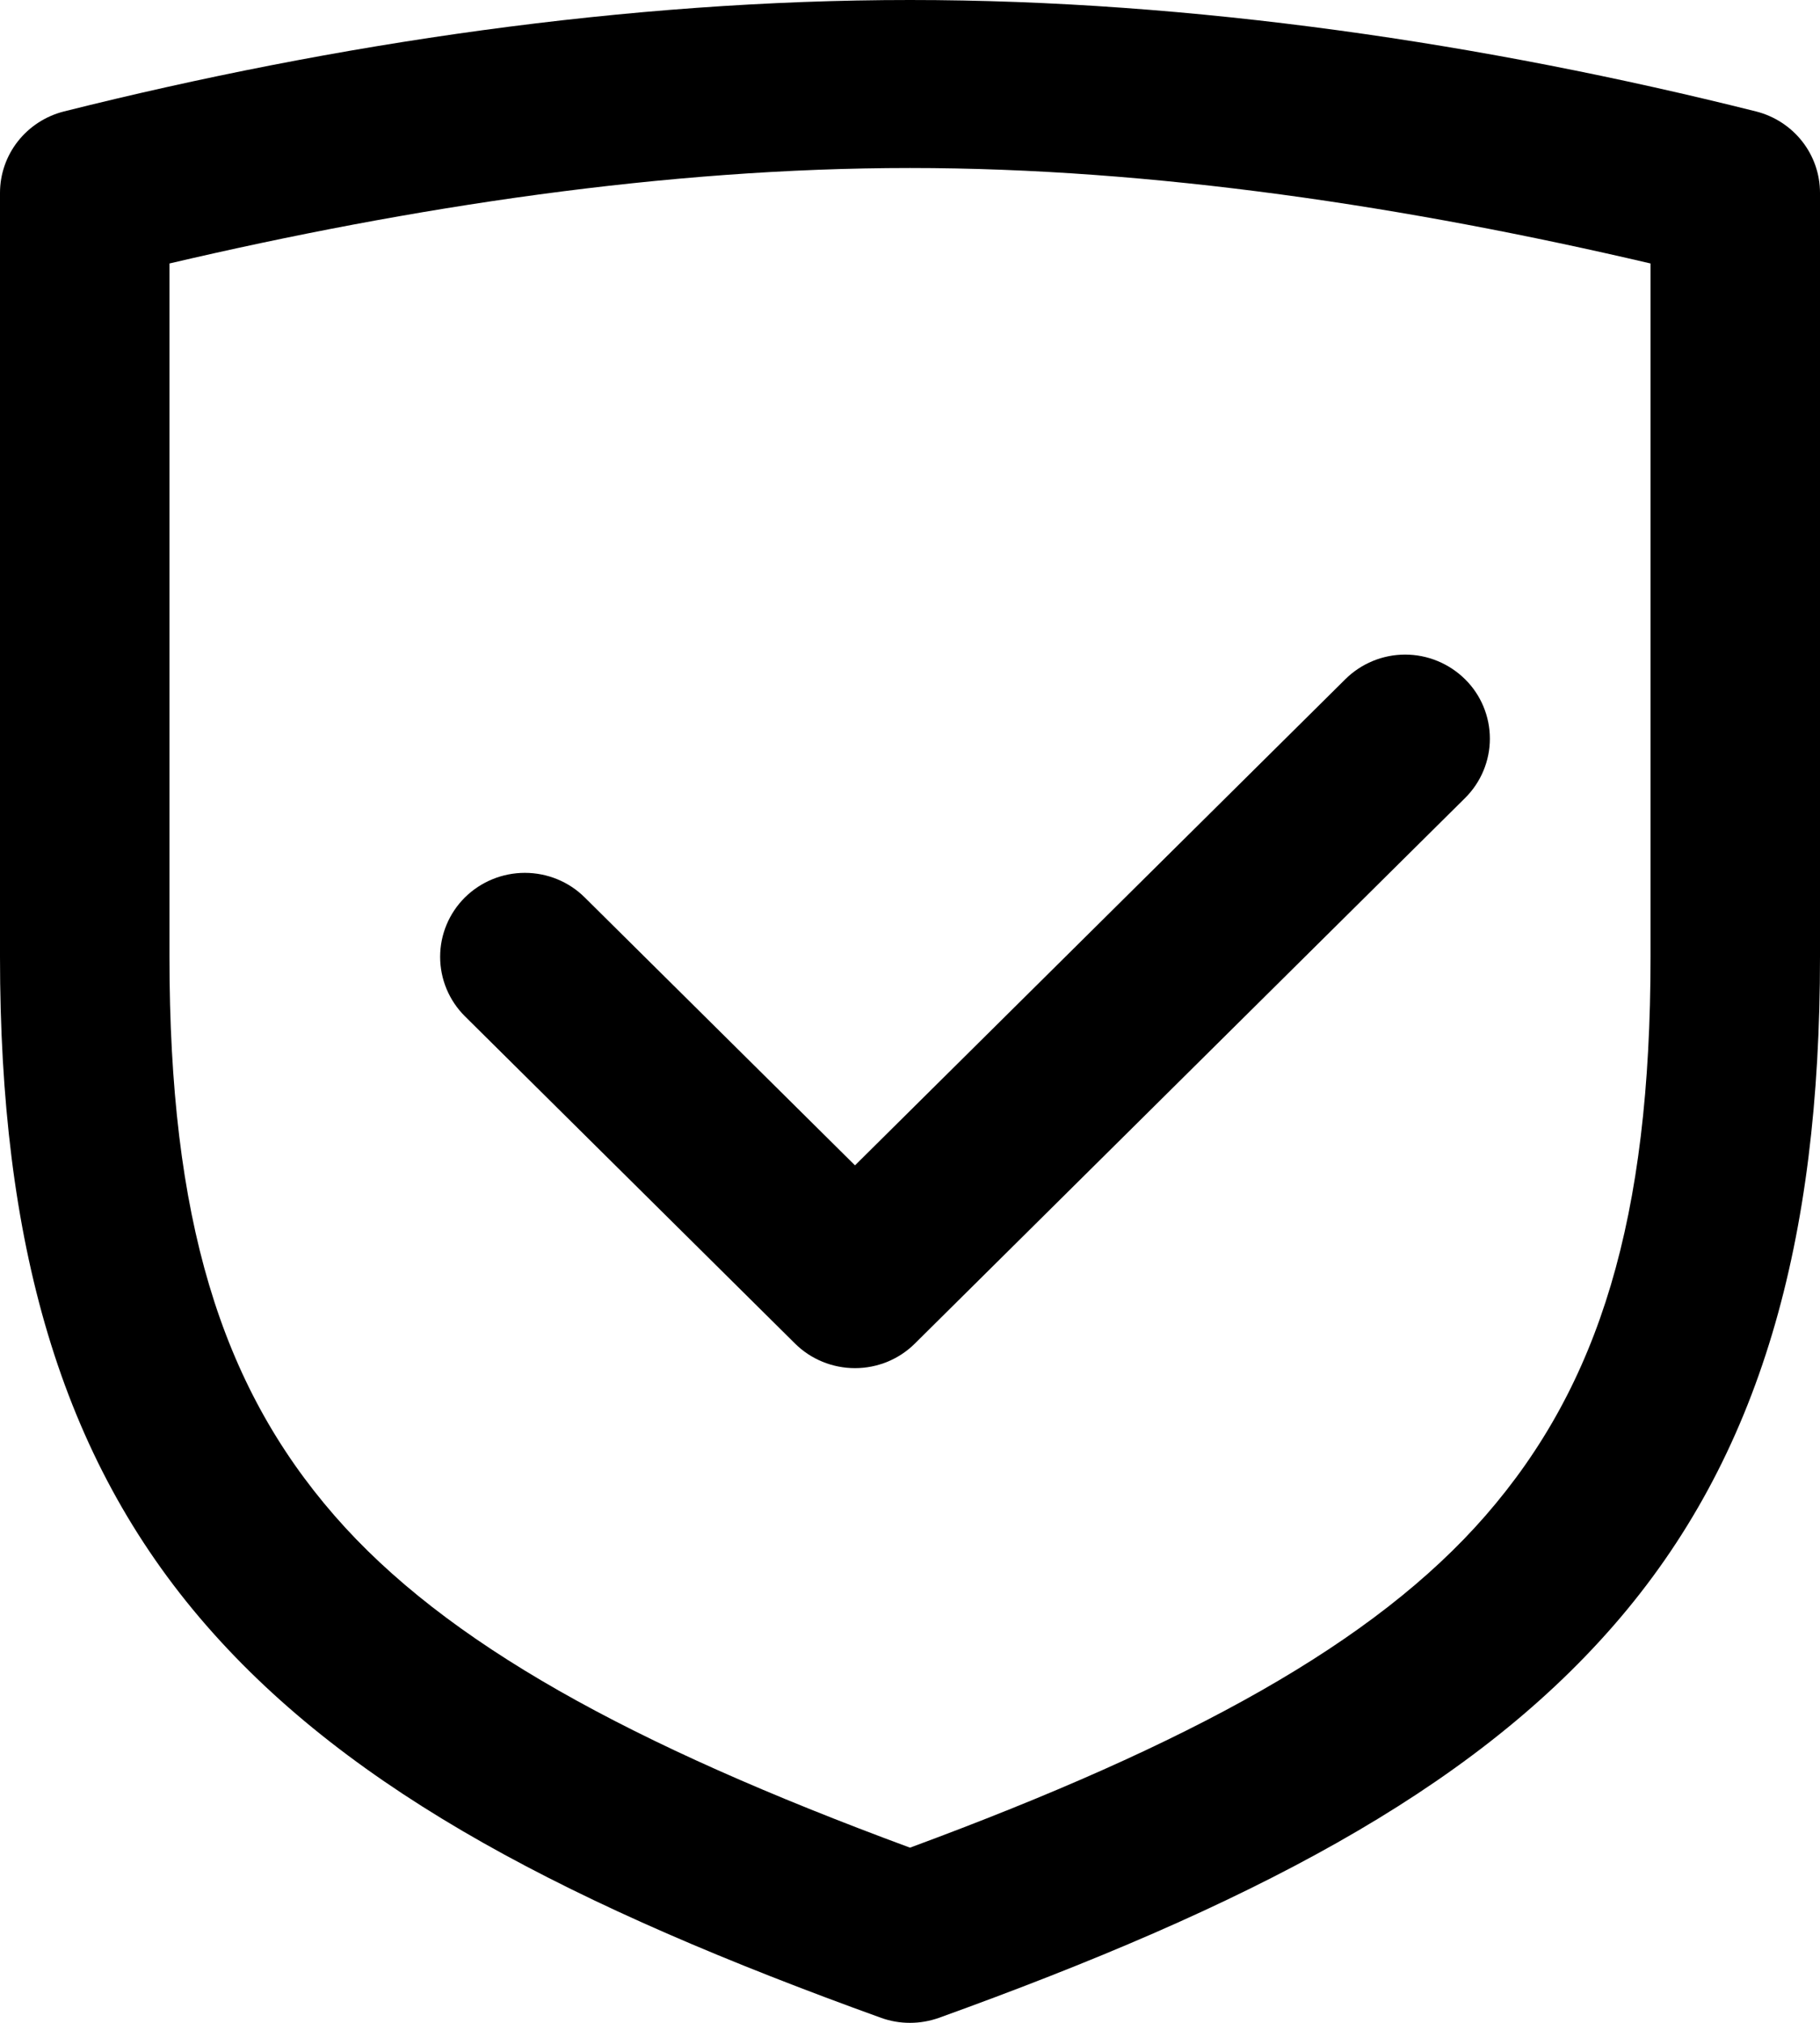 <svg width="18" height="20" viewBox="0 0 18 20" fill="none" xmlns="http://www.w3.org/2000/svg">
<path fill-rule="evenodd" clip-rule="evenodd" d="M0.632 1.102C3.314 0.43 6.198 2.31476e-07 9 0C11.802 -2.31476e-07 14.686 0.43 17.368 1.102C17.549 1.148 17.709 1.252 17.823 1.397C17.938 1.543 18 1.722 18 1.907V9.46C18 12.269 17.415 14.401 15.96 16.07C14.516 17.728 12.322 18.856 9.285 19.951C9.101 20.016 8.899 20.017 8.715 19.951C5.679 18.856 3.484 17.728 2.04 16.07C0.585 14.401 0 12.269 0 9.46V1.907C0 1.723 0.062 1.543 0.177 1.397C0.291 1.252 0.451 1.148 0.632 1.102ZM16.324 2.605C13.93 2.045 11.418 1.661 9 1.661C6.582 1.661 4.07 2.045 1.676 2.605V9.46C1.676 12.047 2.18 13.69 3.309 14.986C4.407 16.246 6.23 17.245 9 18.268C11.77 17.245 13.593 16.246 14.691 14.986C15.82 13.69 16.324 12.047 16.324 9.46V2.605Z" fill="black"/>
<path fill-rule="evenodd" clip-rule="evenodd" d="M13.305 6.716C13.462 6.56 13.675 6.472 13.897 6.472C14.119 6.472 14.332 6.56 14.49 6.716C14.647 6.871 14.735 7.083 14.735 7.303C14.735 7.523 14.647 7.734 14.49 7.89L9.048 13.284C8.891 13.44 8.678 13.527 8.456 13.527C8.234 13.527 8.02 13.44 7.863 13.284L4.598 10.048C4.441 9.892 4.353 9.681 4.353 9.46C4.353 9.24 4.441 9.029 4.598 8.873C4.756 8.717 4.969 8.63 5.191 8.63C5.413 8.63 5.626 8.717 5.783 8.873L8.456 11.522L13.305 6.716Z" fill="black"/>
</svg>
